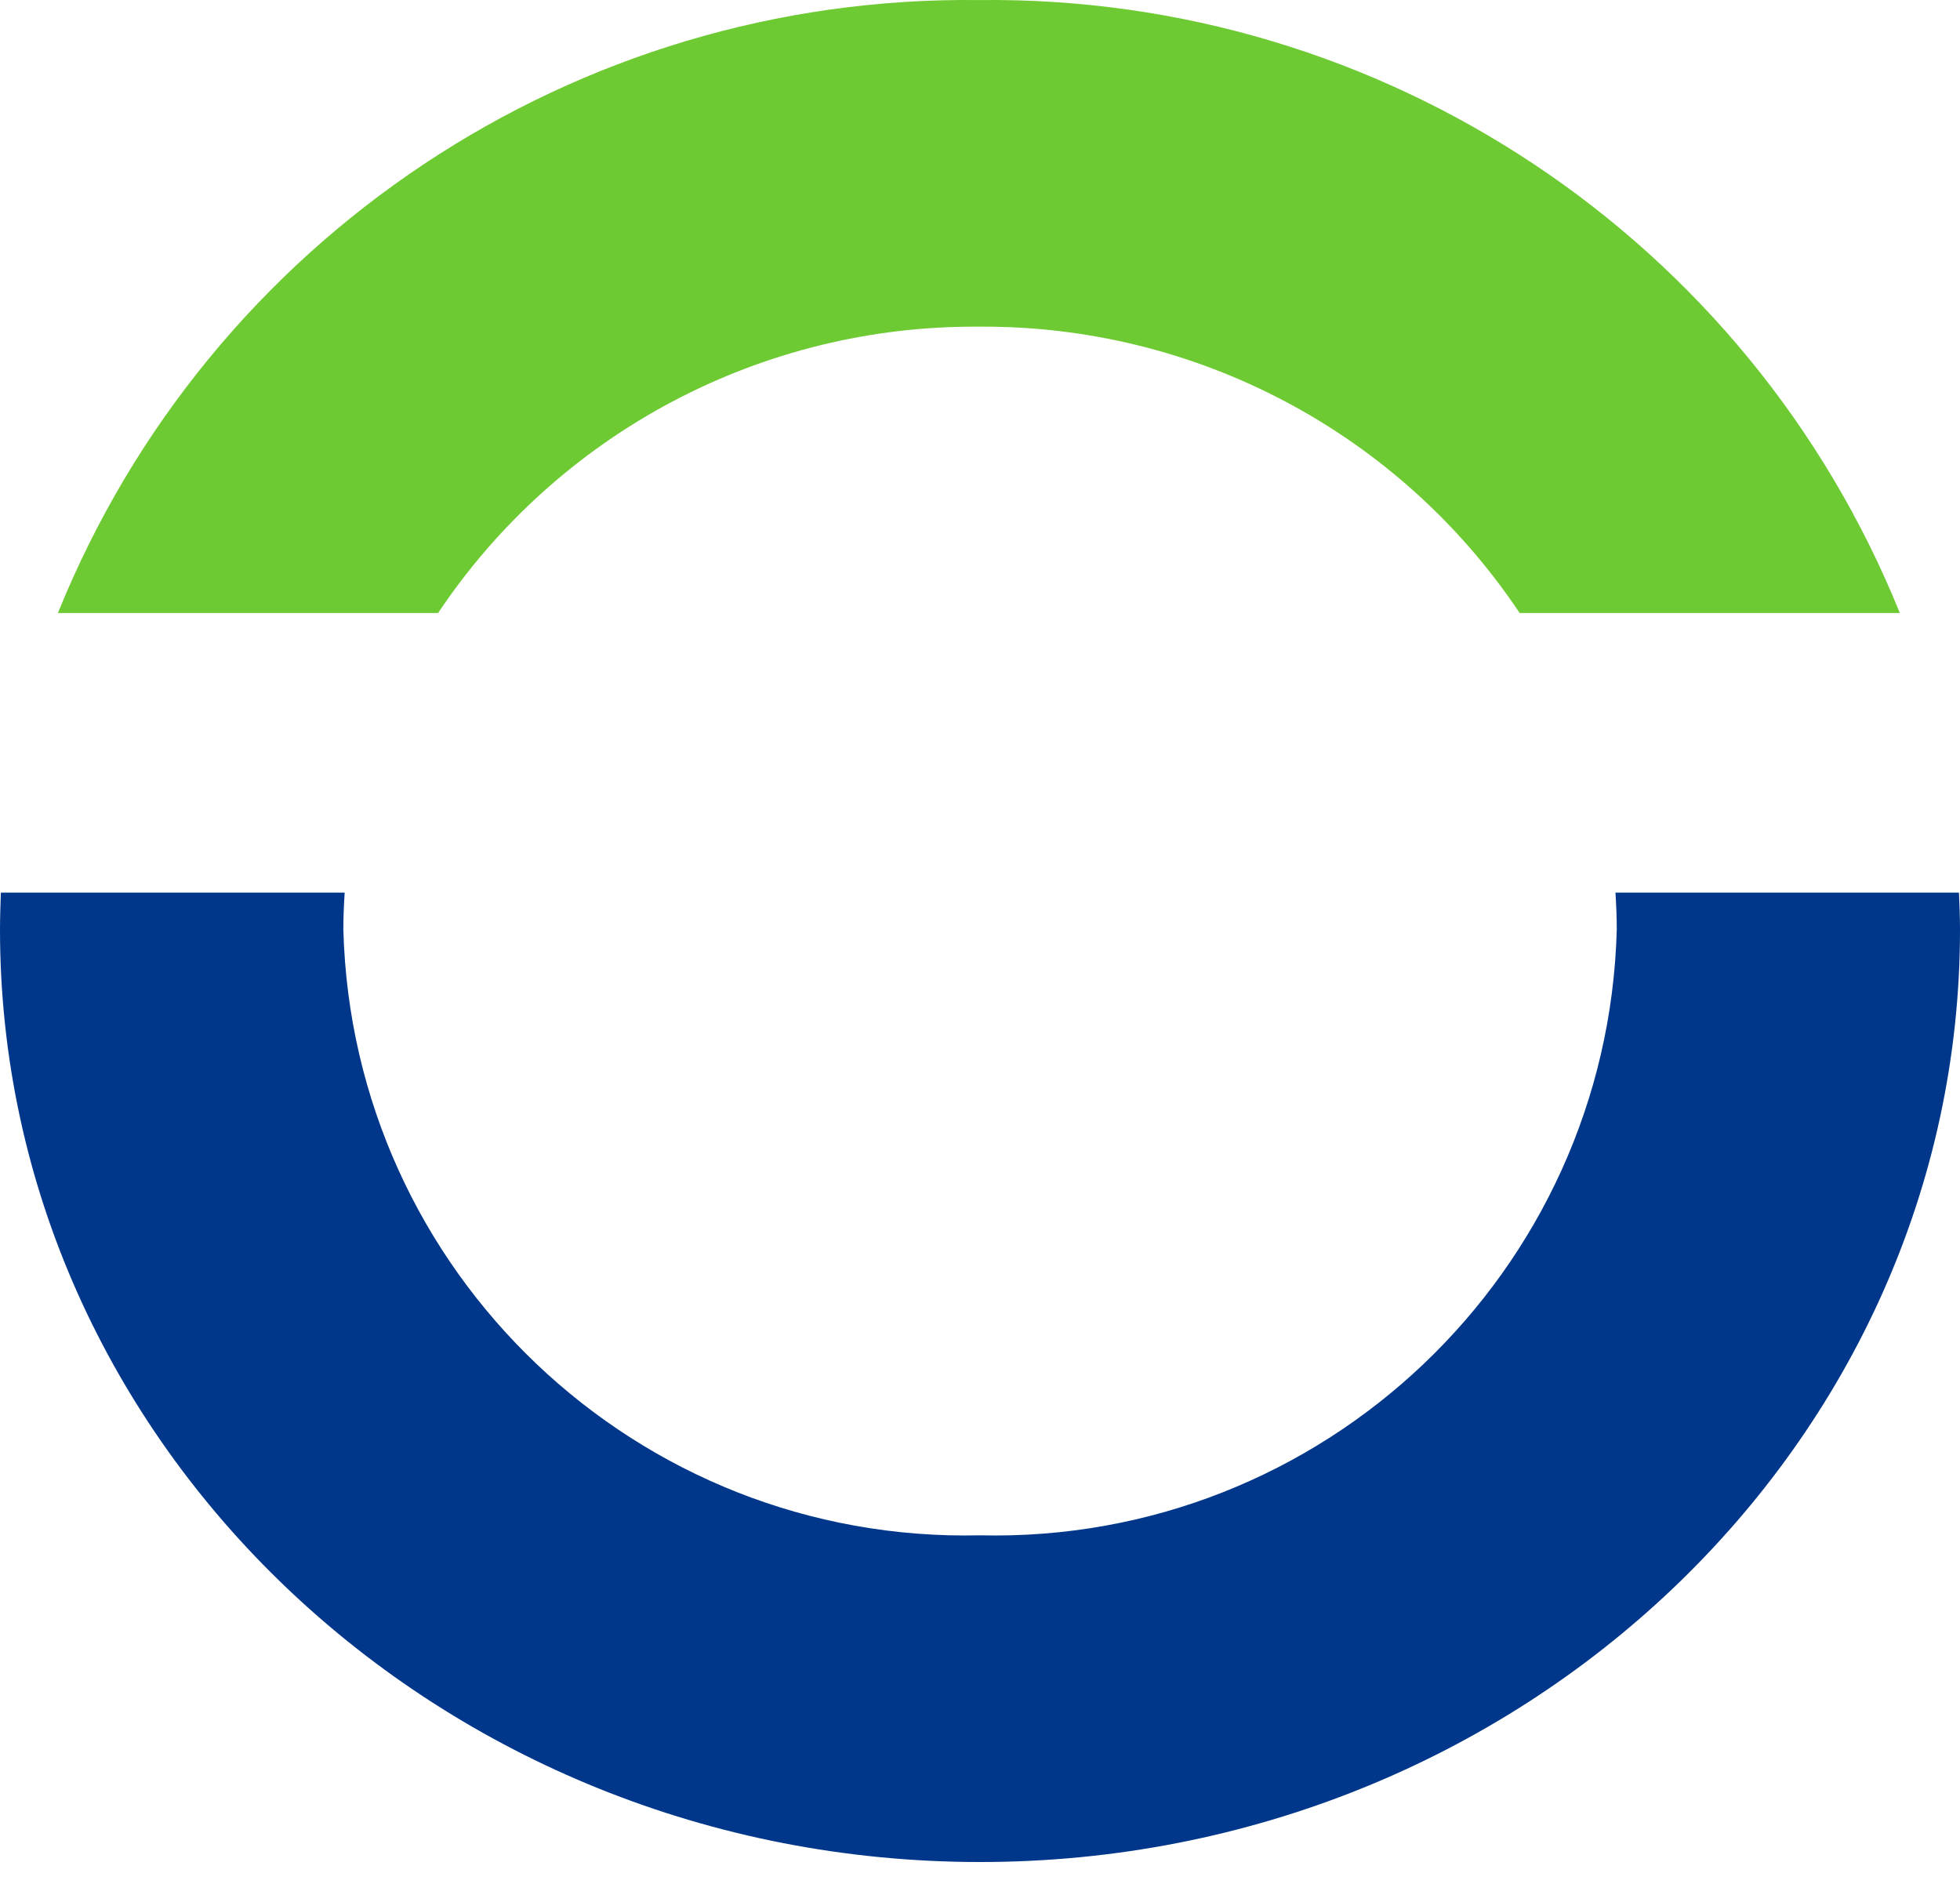 <svg height="33" viewBox="0 0 34 33" width="34" xmlns="http://www.w3.org/2000/svg"><path d="m32.956 10.633c-2.626-6.495-8.967-10.716-15.973-10.632-7.007-.086-13.351 4.135-15.978 10.632h6.595c2.092-3.128 5.616-4.994 9.378-4.966 3.765-.03 7.291 1.837 9.383 4.966z" fill="#6dca32"/><path d="m.015 15.484c-.007.213-.015.427-.015.642 0 8.918 7.628 16.174 17.002 16.174s16.998-7.256 16.998-16.174c0-.214-.009-.429-.018-.642h-5.959c.014.212.023.426.023.642-.159 5.946-5.097 10.645-11.044 10.507-5.948.138-10.887-4.56-11.046-10.507 0-.215.009-.43.023-.642h-5.964z" fill="#00378b"/></svg>